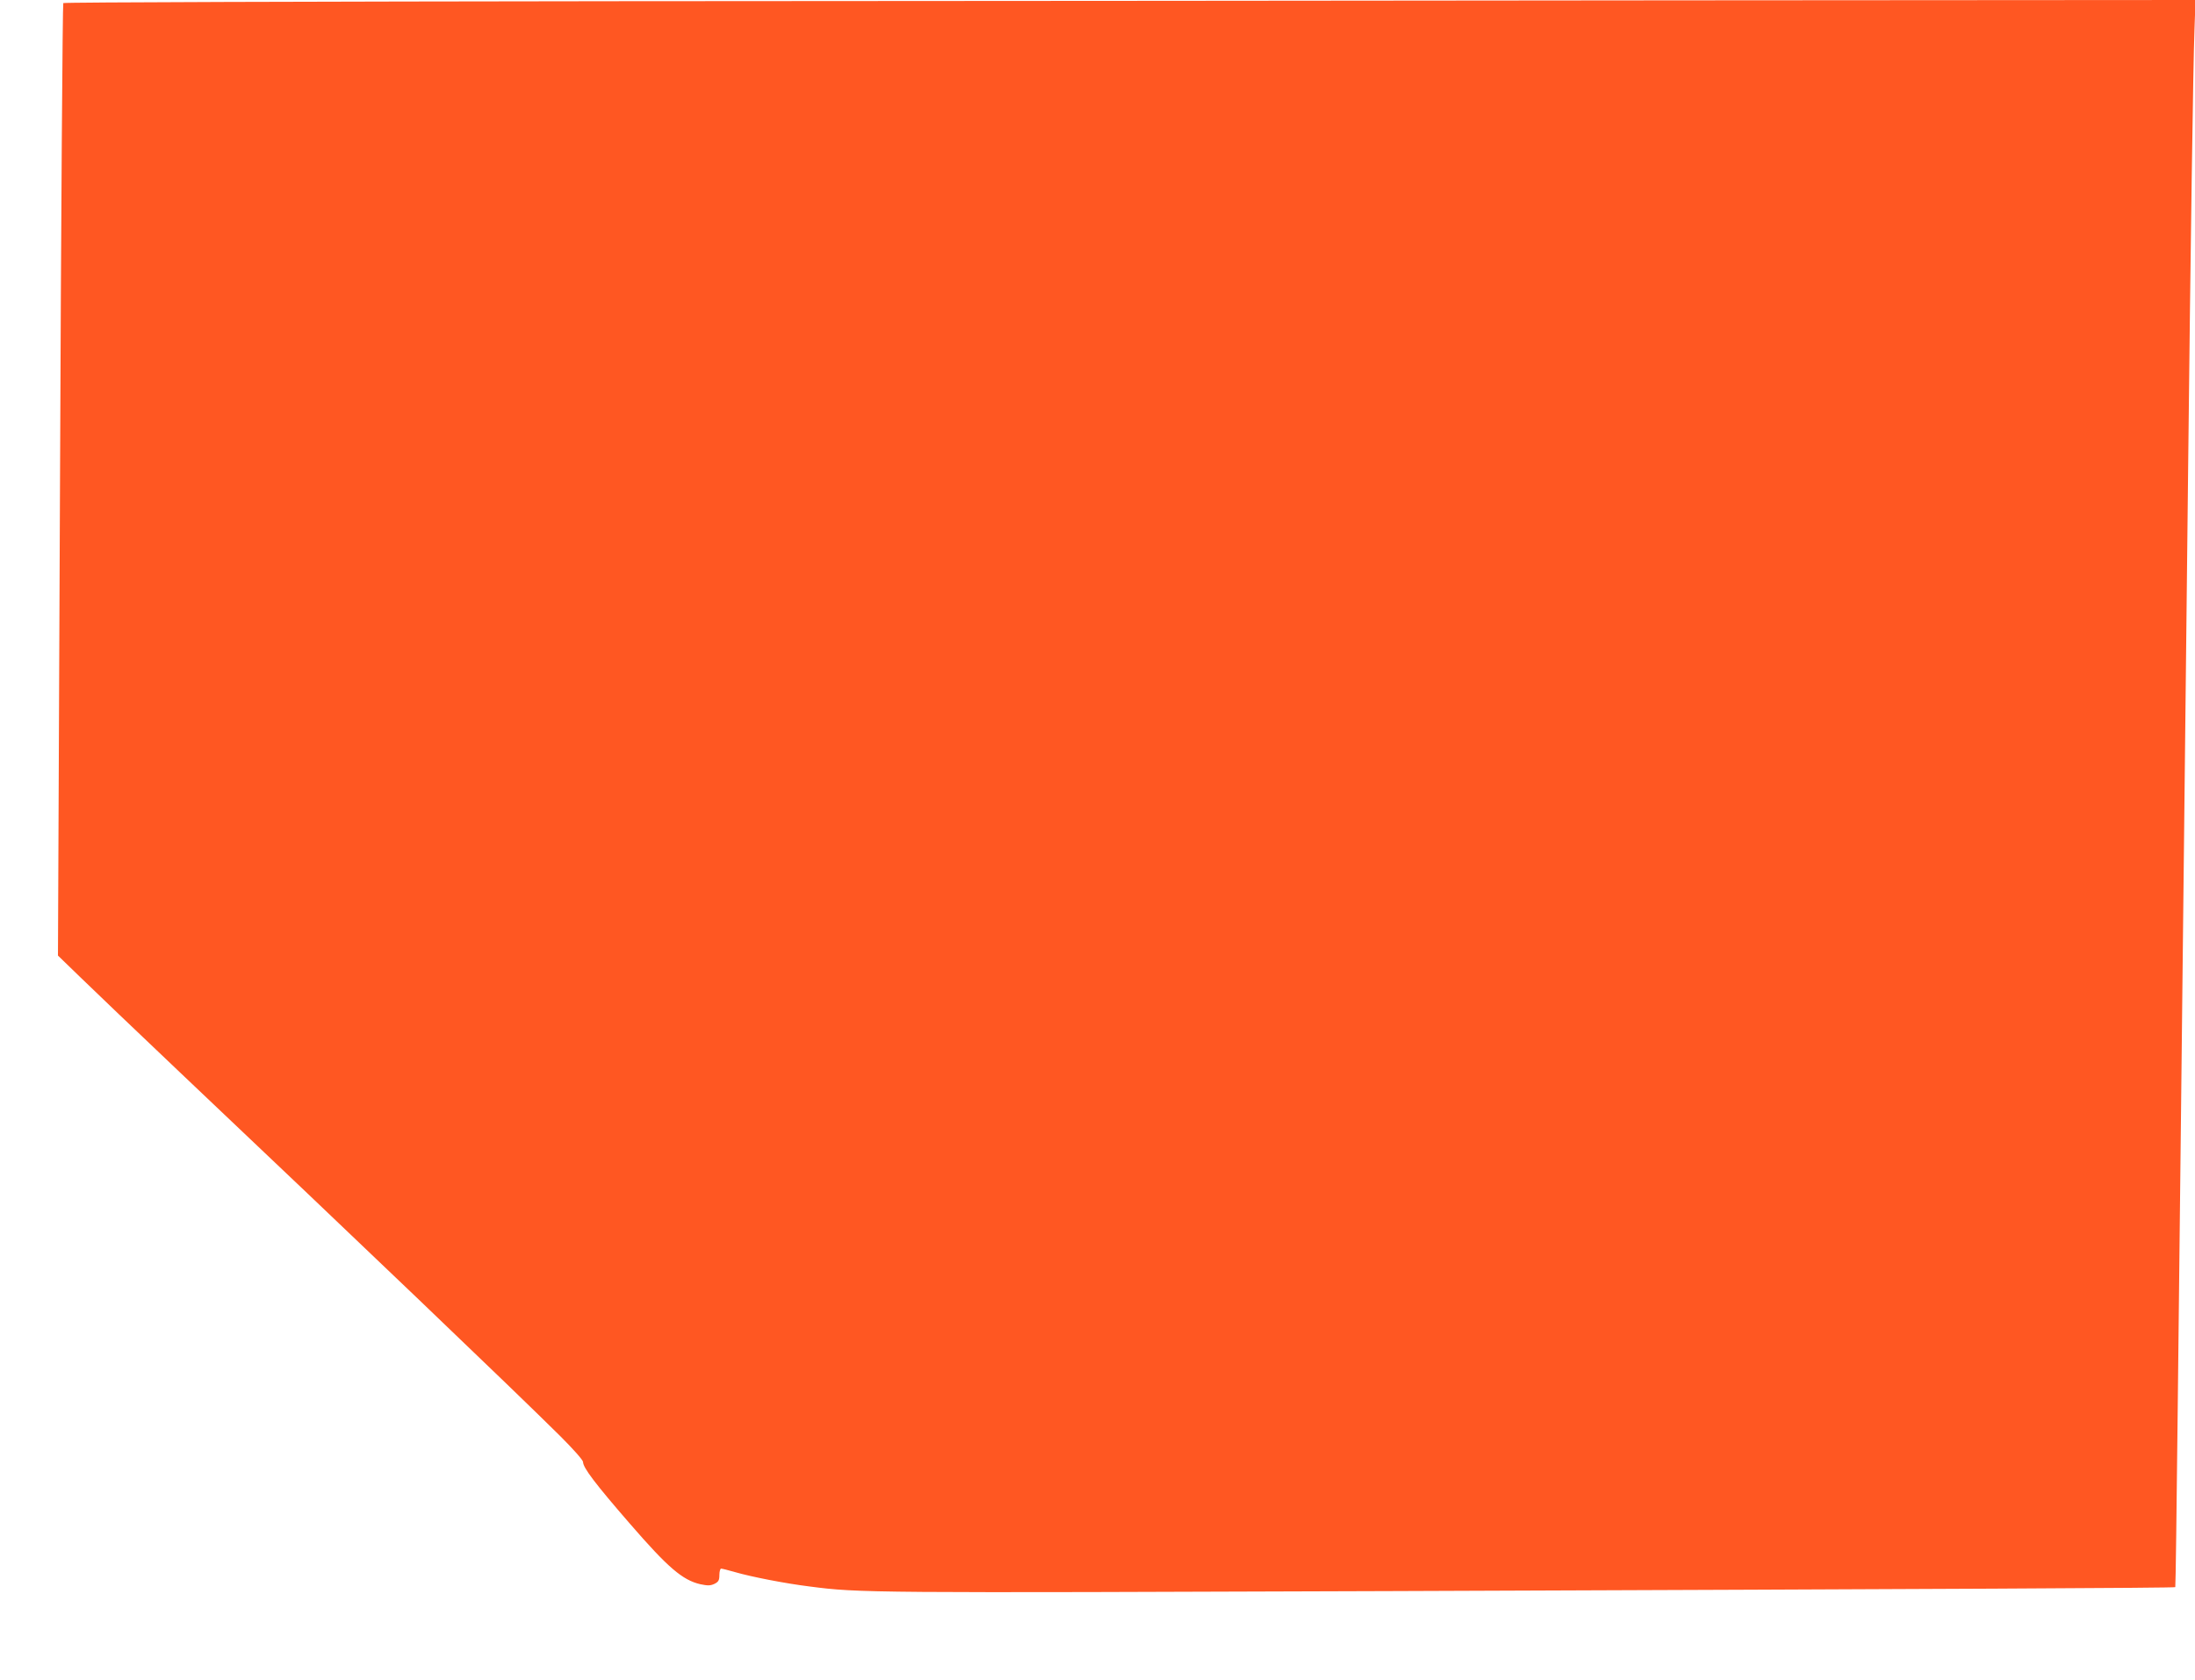 <?xml version="1.0" standalone="no"?>
<!DOCTYPE svg PUBLIC "-//W3C//DTD SVG 20010904//EN"
 "http://www.w3.org/TR/2001/REC-SVG-20010904/DTD/svg10.dtd">
<svg version="1.0" xmlns="http://www.w3.org/2000/svg"
 width="1280pt" height="980pt" viewBox="0 0 1280 980"
 preserveAspectRatio="xMidYMid meet">
<g transform="translate(0,980) scale(0.1,-0.1)"
fill="#ff5722" stroke="none">
<path d="M3605 9793 c-1776 -2 -3232 -6 -3236 -11 -4 -4 -13 -1255 -19 -2781
l-12 -2775 129 -125 c71 -69 333 -320 583 -557 1025 -971 1948 -1854 2218
-2122 75 -75 132 -139 132 -150 0 -33 71 -127 275 -362 220 -254 305 -327 409
-351 43 -9 58 -9 82 2 24 12 29 21 29 52 0 20 5 37 10 37 6 0 42 -9 80 -20 96
-28 297 -67 435 -84 290 -38 340 -38 3410 -27 3240 12 4551 18 4555 23 2 2 8
460 14 1018 6 558 16 1407 21 1885 20 1787 30 2696 40 3625 14 1292 29 2349
37 2558 l6 172 -2984 -2 c-1641 -2 -4437 -4 -6214 -5z"/>
</g>
</svg>

